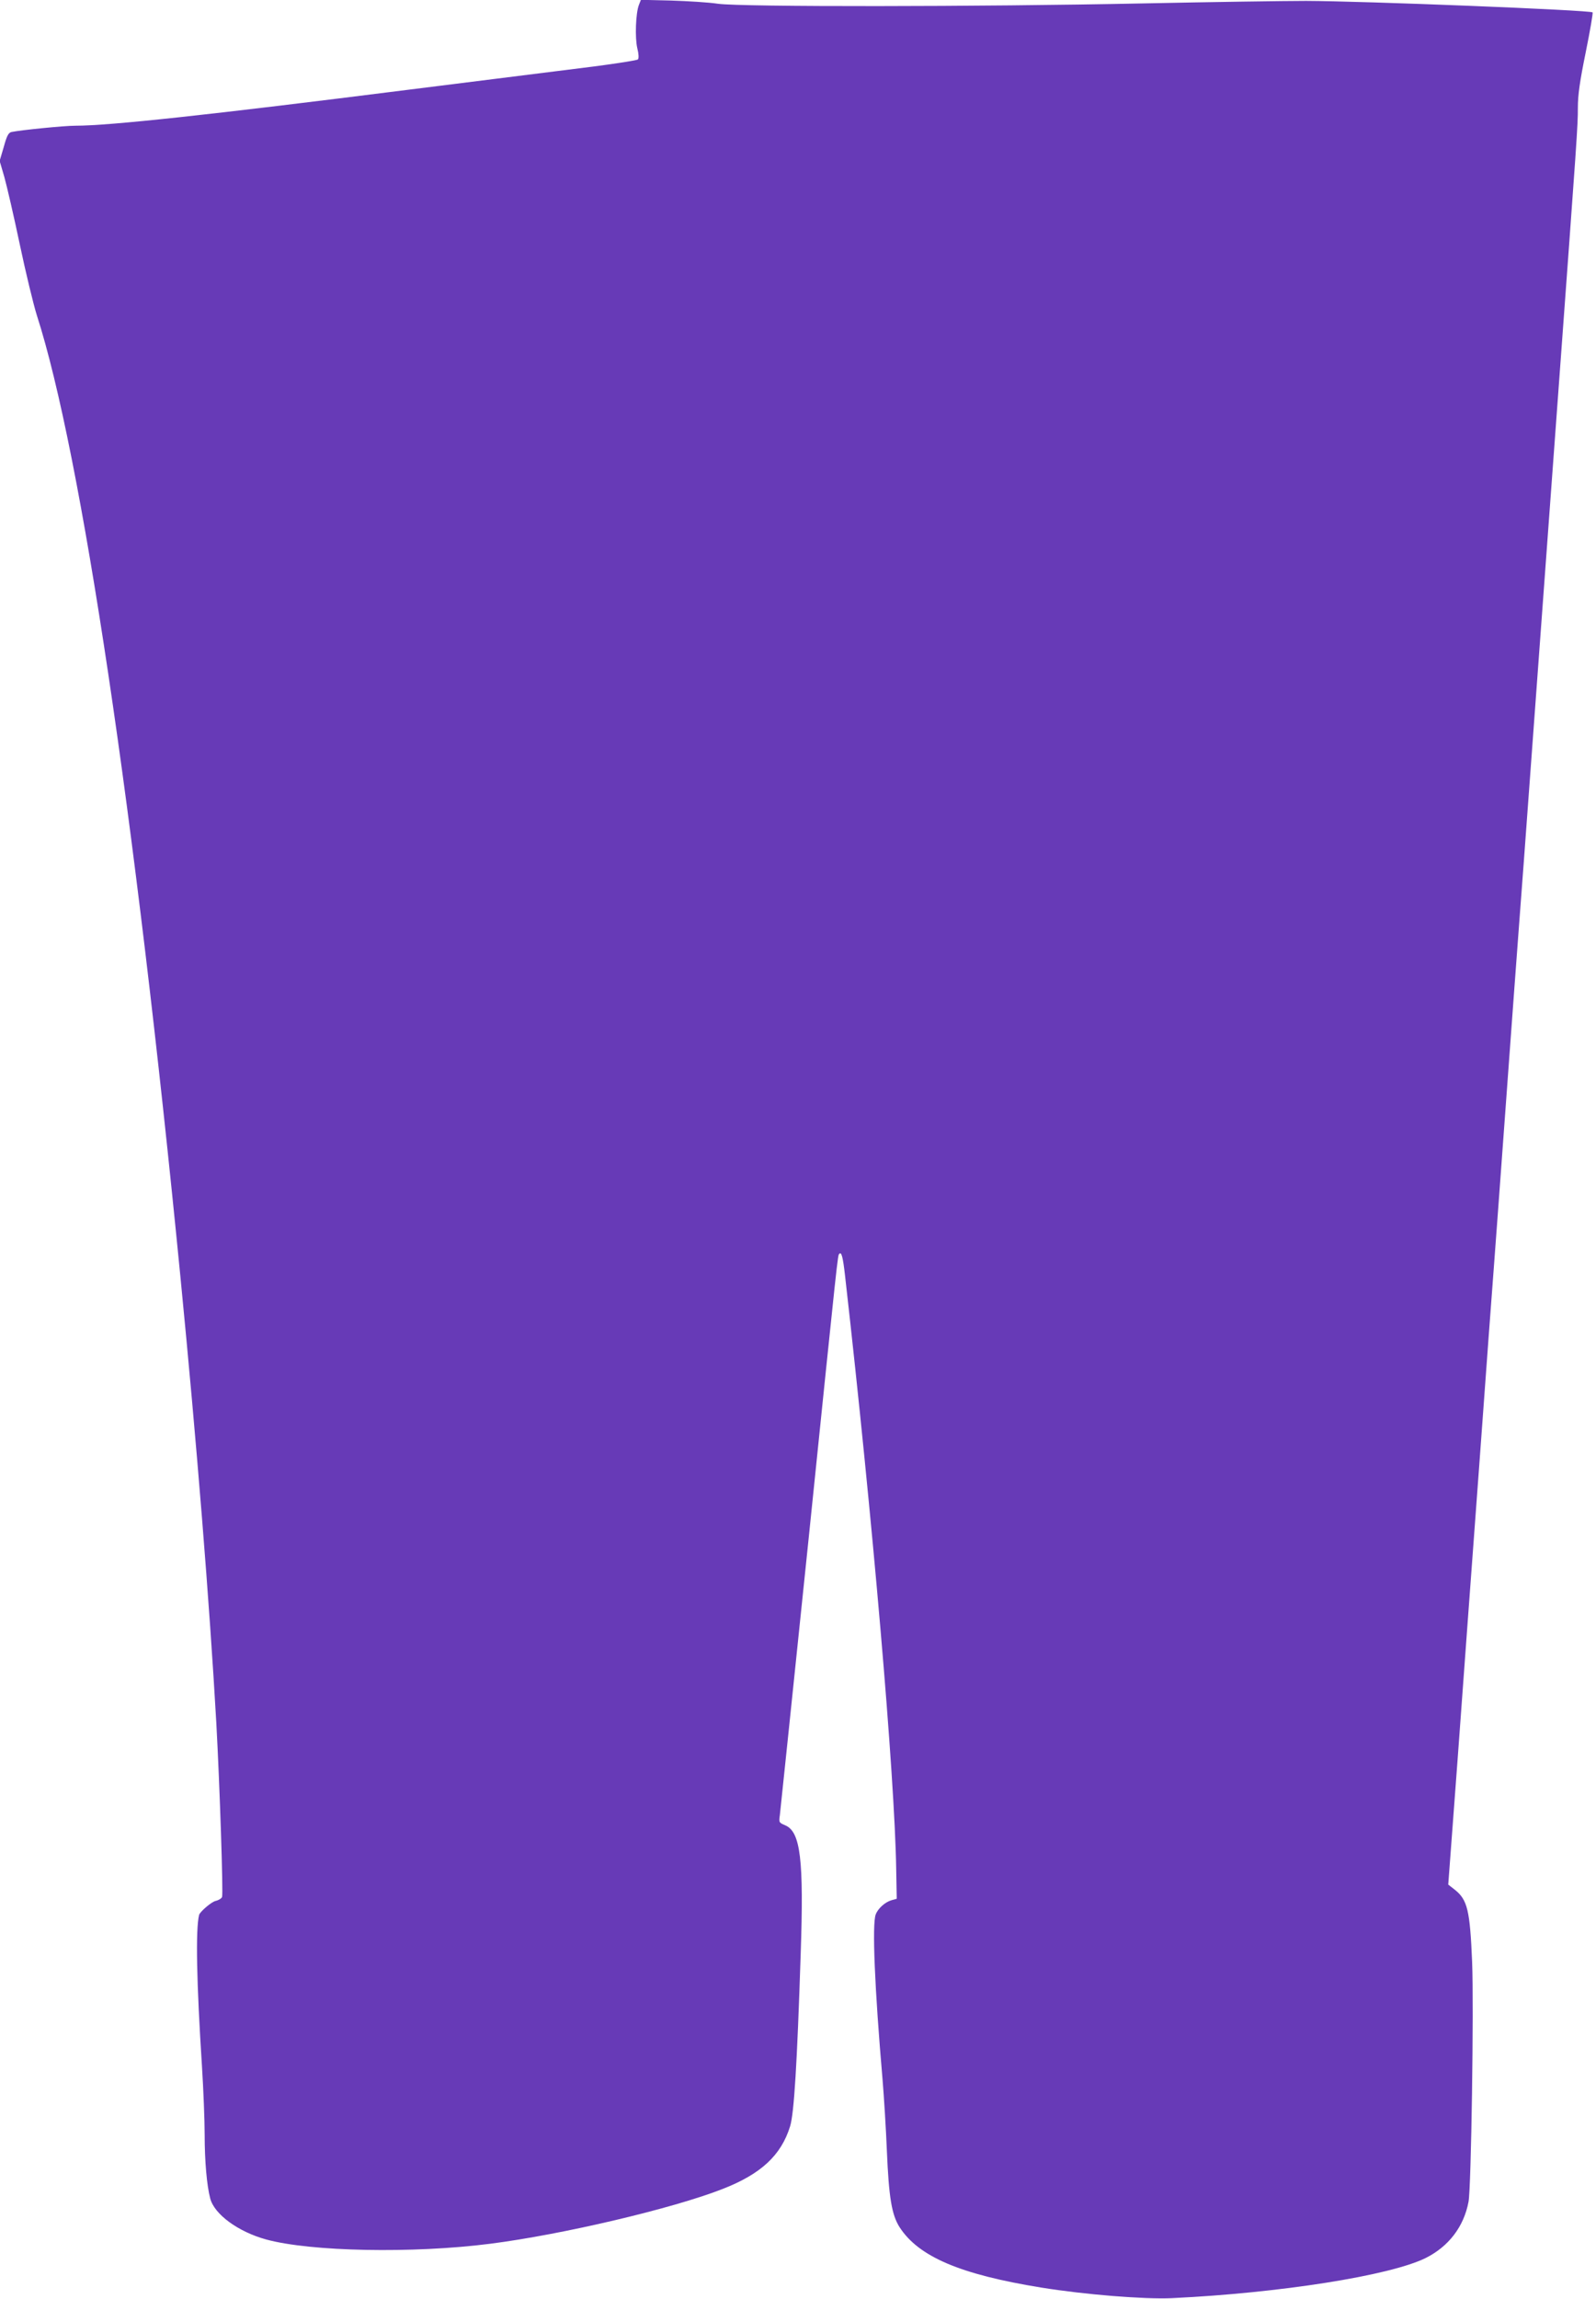 <?xml version="1.0" standalone="no"?>
<!DOCTYPE svg PUBLIC "-//W3C//DTD SVG 20010904//EN"
 "http://www.w3.org/TR/2001/REC-SVG-20010904/DTD/svg10.dtd">
<svg version="1.0" xmlns="http://www.w3.org/2000/svg"
 width="889pt" height="1280pt" viewBox="0 0 889 1280"
 preserveAspectRatio="xMidYMid meet">
<g transform="translate(0,1280) scale(0.1,-0.1)"
fill="#673ab7" stroke="none">
<path d="M3559 12773 c-18 -45 -23 -184 -9 -242 8 -32 9 -56 3 -62 -5 -5 -115
-22 -244 -39 -128 -16 -592 -74 -1029 -129 -1115 -141 -1670 -201 -1860 -201
-63 0 -302 -24 -356 -35 -17 -4 -26 -21 -43 -83 l-23 -78 26 -89 c14 -50 53
-218 86 -375 33 -157 76 -334 95 -395 248 -768 548 -2781 800 -5355 92 -940
162 -1816 200 -2485 19 -348 39 -949 32 -968 -3 -8 -19 -18 -36 -22 -23 -5
-87 -60 -92 -78 -20 -80 -14 -378 16 -843 8 -128 15 -299 15 -381 0 -147 12
-283 31 -355 23 -88 155 -185 311 -228 248 -68 819 -79 1248 -24 401 51 1017
196 1295 305 213 83 326 187 376 349 22 71 39 344 59 960 18 526 -1 680 -86
716 -35 15 -36 16 -30 57 3 23 75 719 161 1547 164 1596 161 1570 170 1578 12
13 20 -15 32 -121 154 -1356 277 -2787 285 -3306 l3 -164 -29 -8 c-35 -10 -75
-45 -88 -79 -21 -53 -6 -411 38 -920 8 -96 19 -274 24 -395 11 -262 27 -358
71 -427 106 -164 338 -263 789 -336 241 -39 575 -66 727 -59 603 29 1213 125
1413 223 129 64 214 175 240 314 15 79 30 1086 20 1335 -12 288 -26 346 -96
402 l-37 29 52 695 c28 382 82 1122 121 1644 38 523 74 1011 80 1085 6 74 37
502 70 950 33 448 64 876 70 950 6 74 42 560 80 1080 38 520 101 1377 140
1905 106 1442 109 1483 109 1585 0 72 11 148 44 310 24 118 41 218 38 221 -12
13 -1277 63 -1596 64 -115 0 -525 -6 -910 -14 -914 -19 -2234 -20 -2365 -2
-52 8 -170 15 -262 18 l-168 4 -11 -28z"/>
</g>
</svg>
